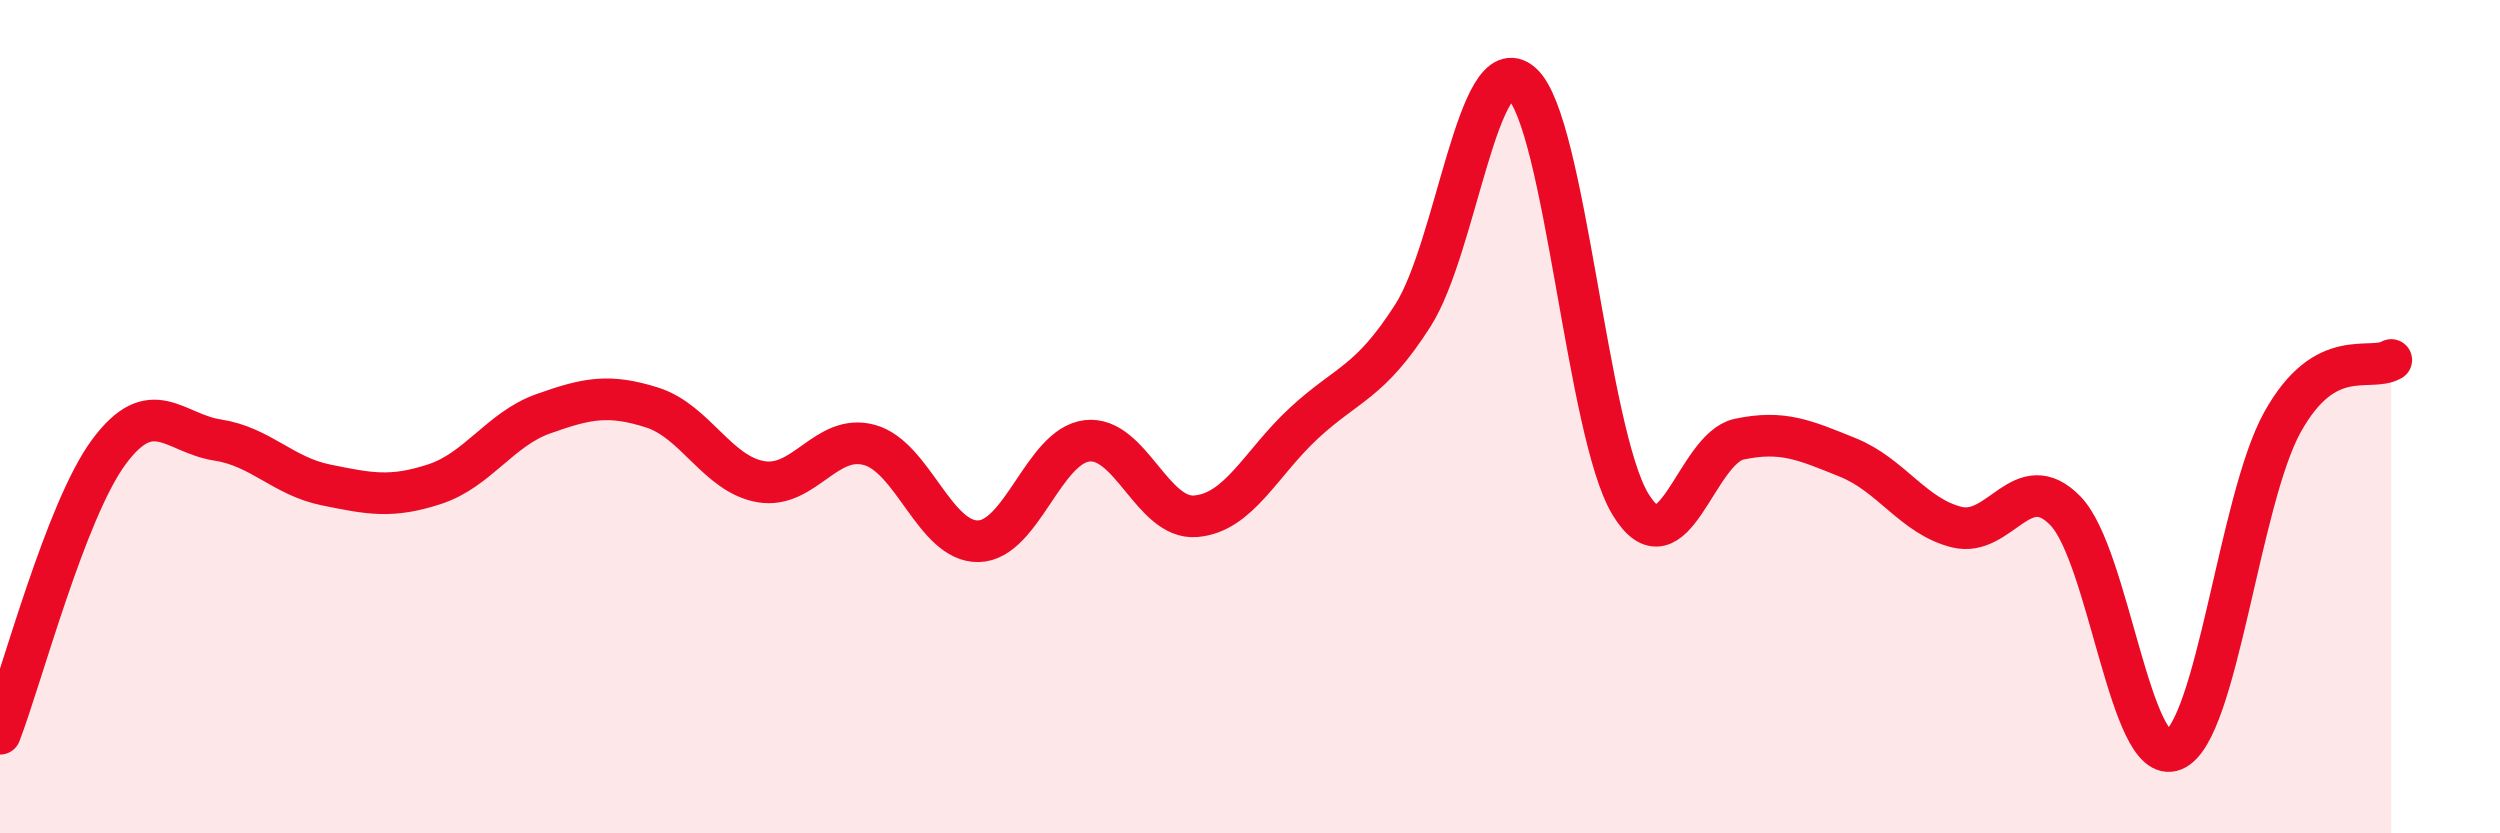 
    <svg width="60" height="20" viewBox="0 0 60 20" xmlns="http://www.w3.org/2000/svg">
      <path
        d="M 0,17.61 C 0.52,16.26 1.57,12.26 2.61,10.85 C 3.65,9.44 4.18,10.4 5.22,10.56 C 6.26,10.72 6.79,11.43 7.83,11.64 C 8.87,11.85 9.39,11.96 10.43,11.62 C 11.47,11.28 12,10.3 13.04,9.93 C 14.08,9.56 14.61,9.45 15.65,9.78 C 16.69,10.11 17.22,11.38 18.26,11.56 C 19.3,11.74 19.83,10.39 20.87,10.68 C 21.91,10.97 22.44,13.01 23.48,12.99 C 24.52,12.97 25.05,10.7 26.09,10.58 C 27.13,10.46 27.66,12.48 28.7,12.39 C 29.74,12.3 30.26,11.11 31.3,10.15 C 32.34,9.19 32.87,9.2 33.91,7.57 C 34.95,5.94 35.48,1.09 36.52,2 C 37.56,2.91 38.09,10.39 39.13,12.1 C 40.17,13.81 40.7,10.76 41.74,10.54 C 42.78,10.32 43.31,10.56 44.35,10.98 C 45.39,11.4 45.92,12.39 46.96,12.65 C 48,12.91 48.53,11.19 49.57,12.26 C 50.61,13.33 51.13,18.43 52.17,18 C 53.21,17.57 53.74,12 54.78,10.13 C 55.82,8.26 56.87,8.94 57.39,8.64L57.39 20L0 20Z"
        fill="#EB0A25"
        opacity="0.1"
        stroke-linecap="round"
        stroke-linejoin="round"
      />
      <path
        d="M 0,17.61 C 0.52,16.26 1.57,12.26 2.61,10.85 C 3.65,9.44 4.18,10.4 5.22,10.56 C 6.26,10.72 6.79,11.43 7.83,11.64 C 8.87,11.85 9.39,11.96 10.43,11.62 C 11.47,11.28 12,10.3 13.04,9.93 C 14.08,9.56 14.61,9.45 15.65,9.78 C 16.69,10.11 17.22,11.38 18.26,11.56 C 19.3,11.74 19.83,10.39 20.87,10.68 C 21.91,10.97 22.44,13.01 23.48,12.99 C 24.52,12.97 25.05,10.7 26.09,10.58 C 27.13,10.46 27.66,12.48 28.7,12.39 C 29.74,12.3 30.26,11.11 31.3,10.15 C 32.34,9.19 32.87,9.2 33.91,7.57 C 34.95,5.94 35.48,1.09 36.52,2 C 37.56,2.91 38.09,10.39 39.13,12.1 C 40.17,13.81 40.7,10.76 41.74,10.54 C 42.78,10.32 43.31,10.56 44.35,10.98 C 45.39,11.4 45.92,12.39 46.96,12.65 C 48,12.91 48.53,11.19 49.57,12.26 C 50.61,13.33 51.13,18.43 52.17,18 C 53.21,17.57 53.74,12 54.78,10.13 C 55.82,8.26 56.87,8.94 57.39,8.64"
        stroke="#EB0A25"
        stroke-width="1"
        fill="none"
        stroke-linecap="round"
        stroke-linejoin="round"
      />
    </svg>
  